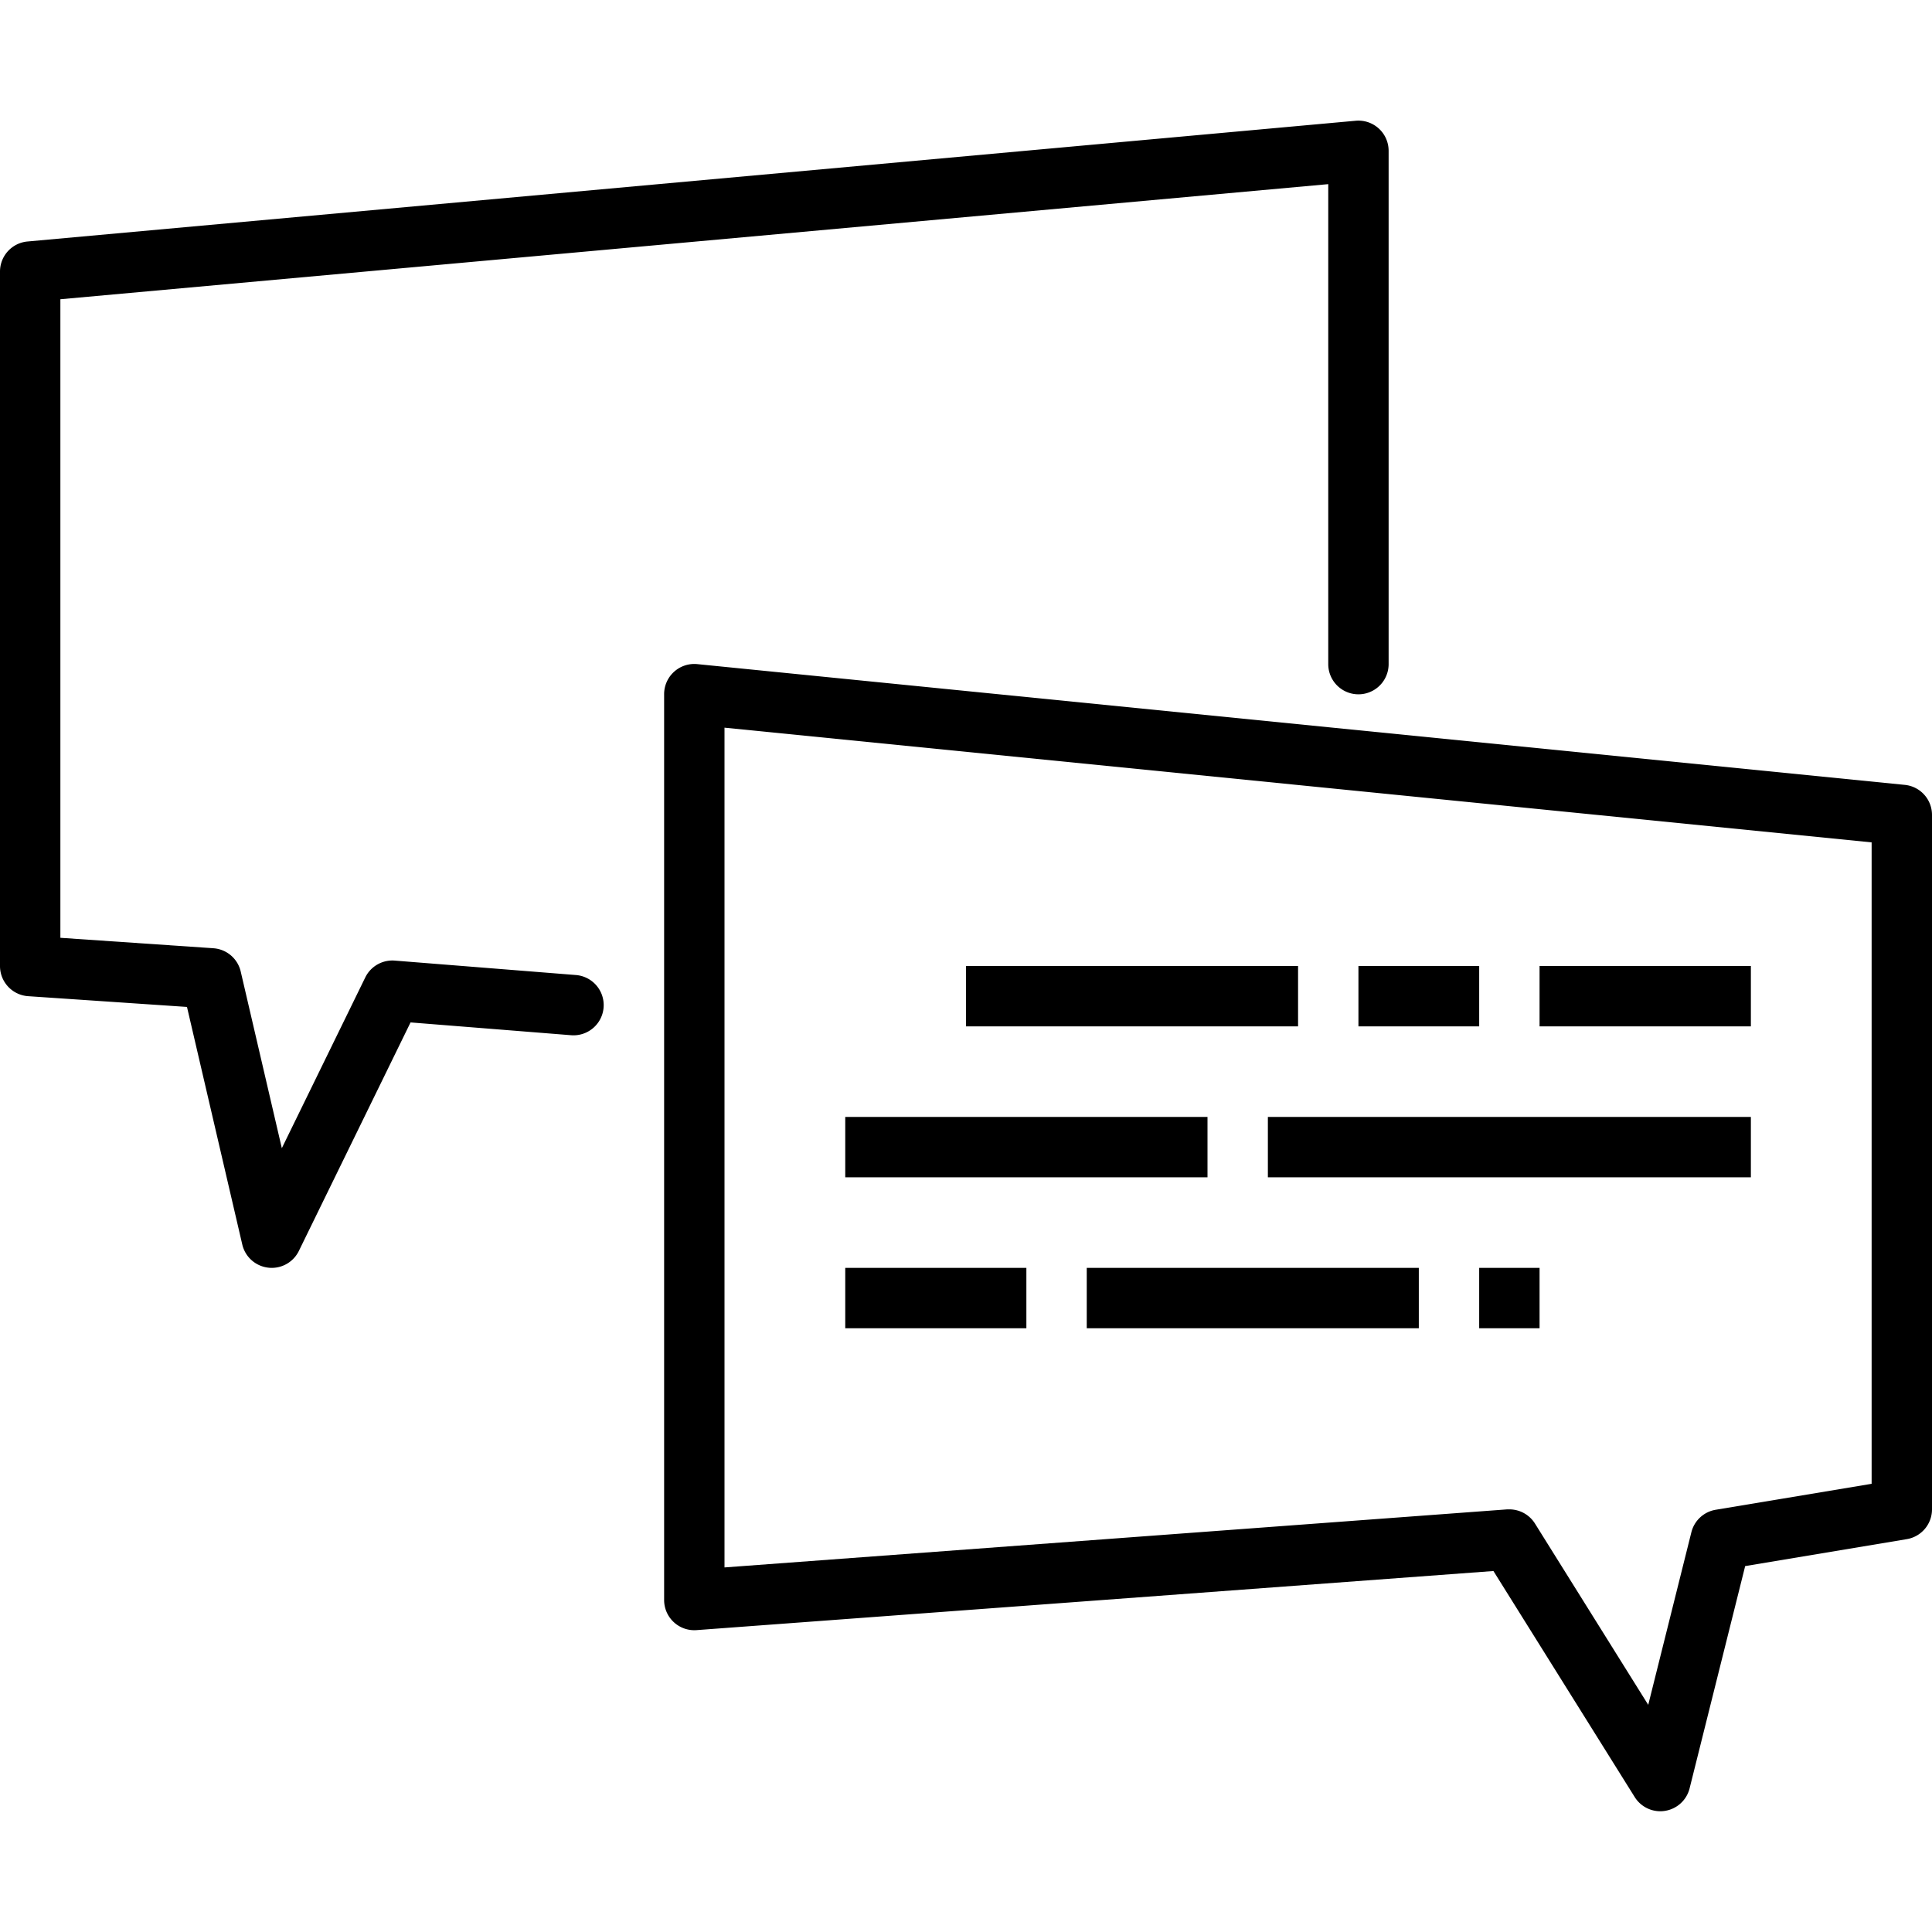 <svg height="512" viewBox="0 0 64 64" width="512" xmlns="http://www.w3.org/2000/svg"><g id="_14-chatting" data-name="14-chatting"><path d="m55 60a1 1 0 0 1 -.848-.47l-4.68-7.488-26.398 1.958a1 1 0 0 1 -1.074-1v-30a1 1 0 0 1 1.1-1l40 4a1 1 0 0 1 .9 1v23a1 1 0 0 1 -.835.986l-5.354.893-1.841 7.363a1 1 0 0 1 -.814.745.912.912 0 0 1 -.156.013zm-5-10a1 1 0 0 1 .848.47l3.752 6.005 1.429-5.717a1 1 0 0 1 .8-.744l5.171-.861v-21.248l-38-3.8v27.818l25.926-1.923z"/><path d="m9 42a.868.868 0 0 1 -.113-.007 1 1 0 0 1 -.861-.766l-1.832-7.871-5.262-.356a1 1 0 0 1 -.932-1v-23a1 1 0 0 1 .91-1l44-4a1 1 0 0 1 1.09 1v17a1 1 0 0 1 -2 0v-15.9l-42 3.813v21.153l5.068.346a1 1 0 0 1 .906.771l1.362 5.852 2.764-5.656a1 1 0 0 1 .977-.558l6 .478a1 1 0 0 1 -.158 1.994l-5.319-.424-3.7 7.57a1 1 0 0 1 -.9.561z"/><path d="m32 32h11v2h-11z"/><path d="m45 32h4v2h-4z"/><path d="m51 32h7v2h-7z"/><path d="m28 37h12v2h-12z"/><path d="m42 37h16v2h-16z"/><path d="m28 42h6v2h-6z"/><path d="m36 42h11v2h-11z"/><path d="m49 42h2v2h-2z"/></g></svg>
